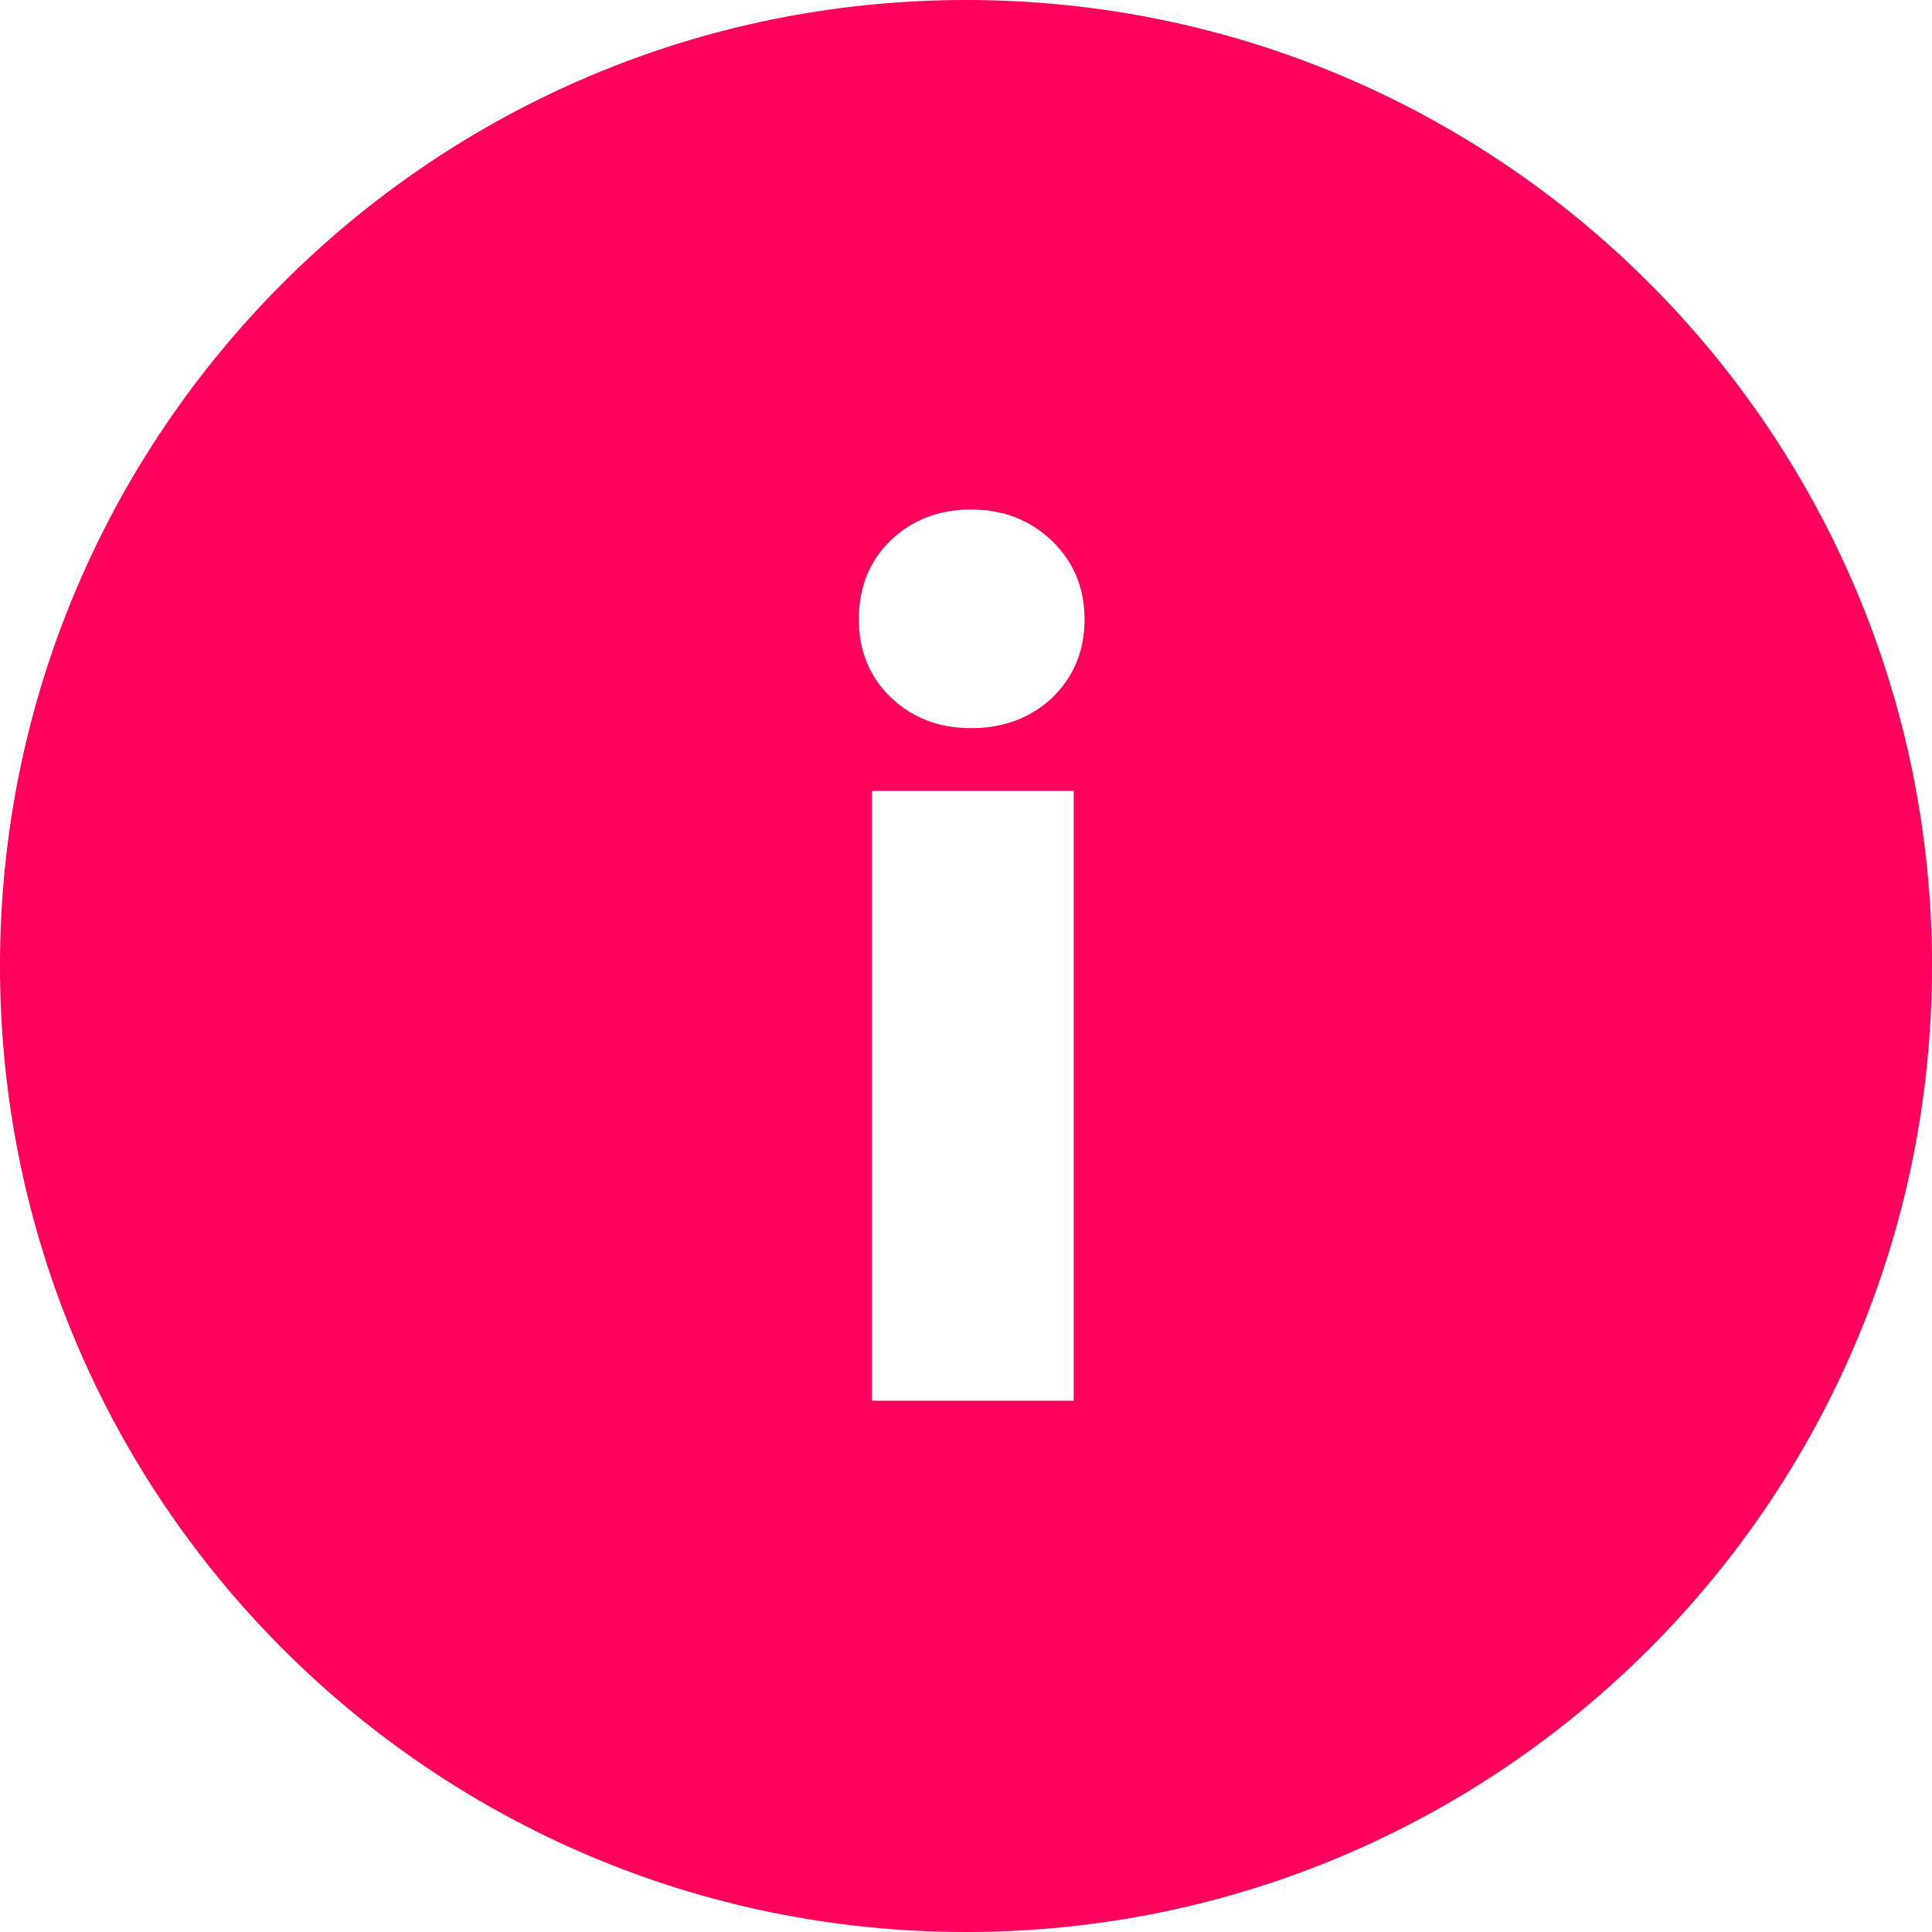 <?xml version="1.0" encoding="UTF-8"?>
<svg width="19px" height="19px" viewBox="0 0 19 19" version="1.1" xmlns="http://www.w3.org/2000/svg" xmlns:xlink="http://www.w3.org/1999/xlink">
    <title>Combined Shape 3</title>
    <g id="symbols" stroke="none" stroke-width="1" fill="none" fill-rule="evenodd">
        <g id="MENU-NUOVO-viola" transform="translate(-1772, -36)" fill="#FF005C">
            <path d="M1781.5,36 C1786.747,36 1791,40.253 1791,45.5 C1791,50.747 1786.747,55 1781.5,55 C1776.253,55 1772,50.747 1772,45.5 C1772,40.253 1776.253,36 1781.5,36 Z M1782.559,43.778 L1780.576,43.778 L1780.576,49.775 L1782.559,49.775 L1782.559,43.778 Z M1781.55,41.011 C1781.233,41.011 1780.97,41.112 1780.76,41.314 C1780.551,41.516 1780.446,41.775 1780.446,42.092 C1780.446,42.401 1780.551,42.656 1780.76,42.858 C1780.97,43.06 1781.233,43.161 1781.55,43.161 C1781.867,43.161 1782.132,43.062 1782.346,42.864 C1782.559,42.658 1782.666,42.401 1782.666,42.092 C1782.666,41.783 1782.559,41.526 1782.346,41.32 C1782.132,41.114 1781.867,41.011 1781.55,41.011 Z" id="Combined-Shape"></path>
        </g>
    </g>
</svg>